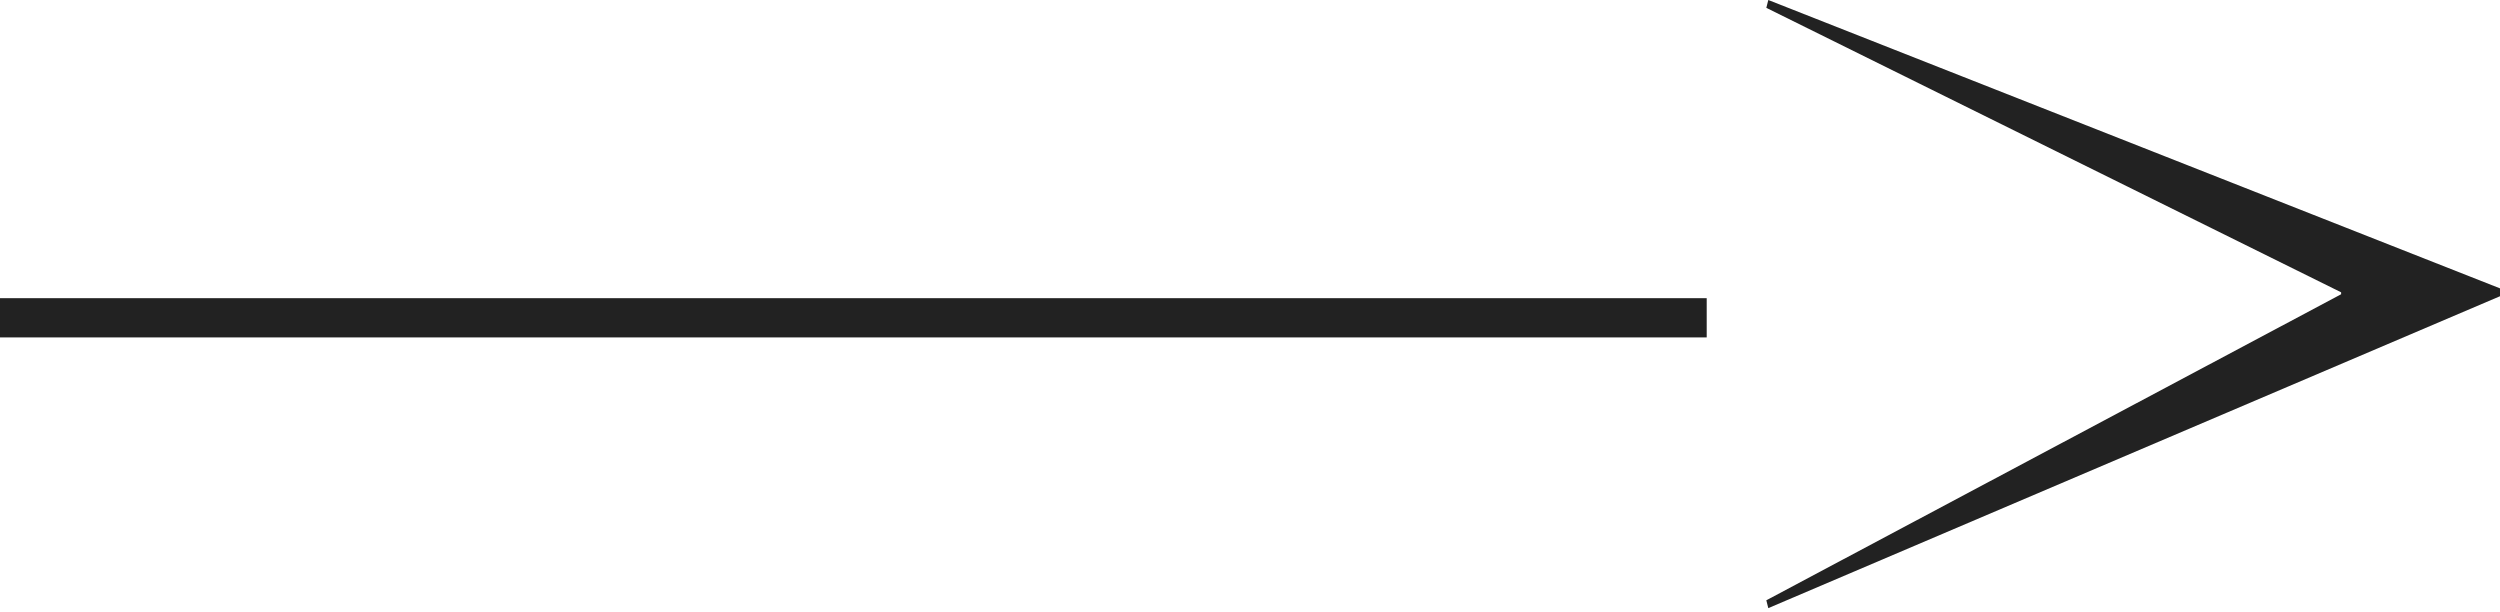 <?xml version="1.0" encoding="UTF-8"?> <svg xmlns="http://www.w3.org/2000/svg" width="327" height="80" viewBox="0 0 327 80" fill="none"> <path d="M223.237 39.002H0V44.134H223.237V39.002Z" fill="#222222"></path> <path d="M231.292 0L231.035 1.026L306.218 38.233V38.489L231.035 78.518L231.292 79.544L327.002 38.746V37.719L231.292 0Z" fill="#222222"></path> </svg> 